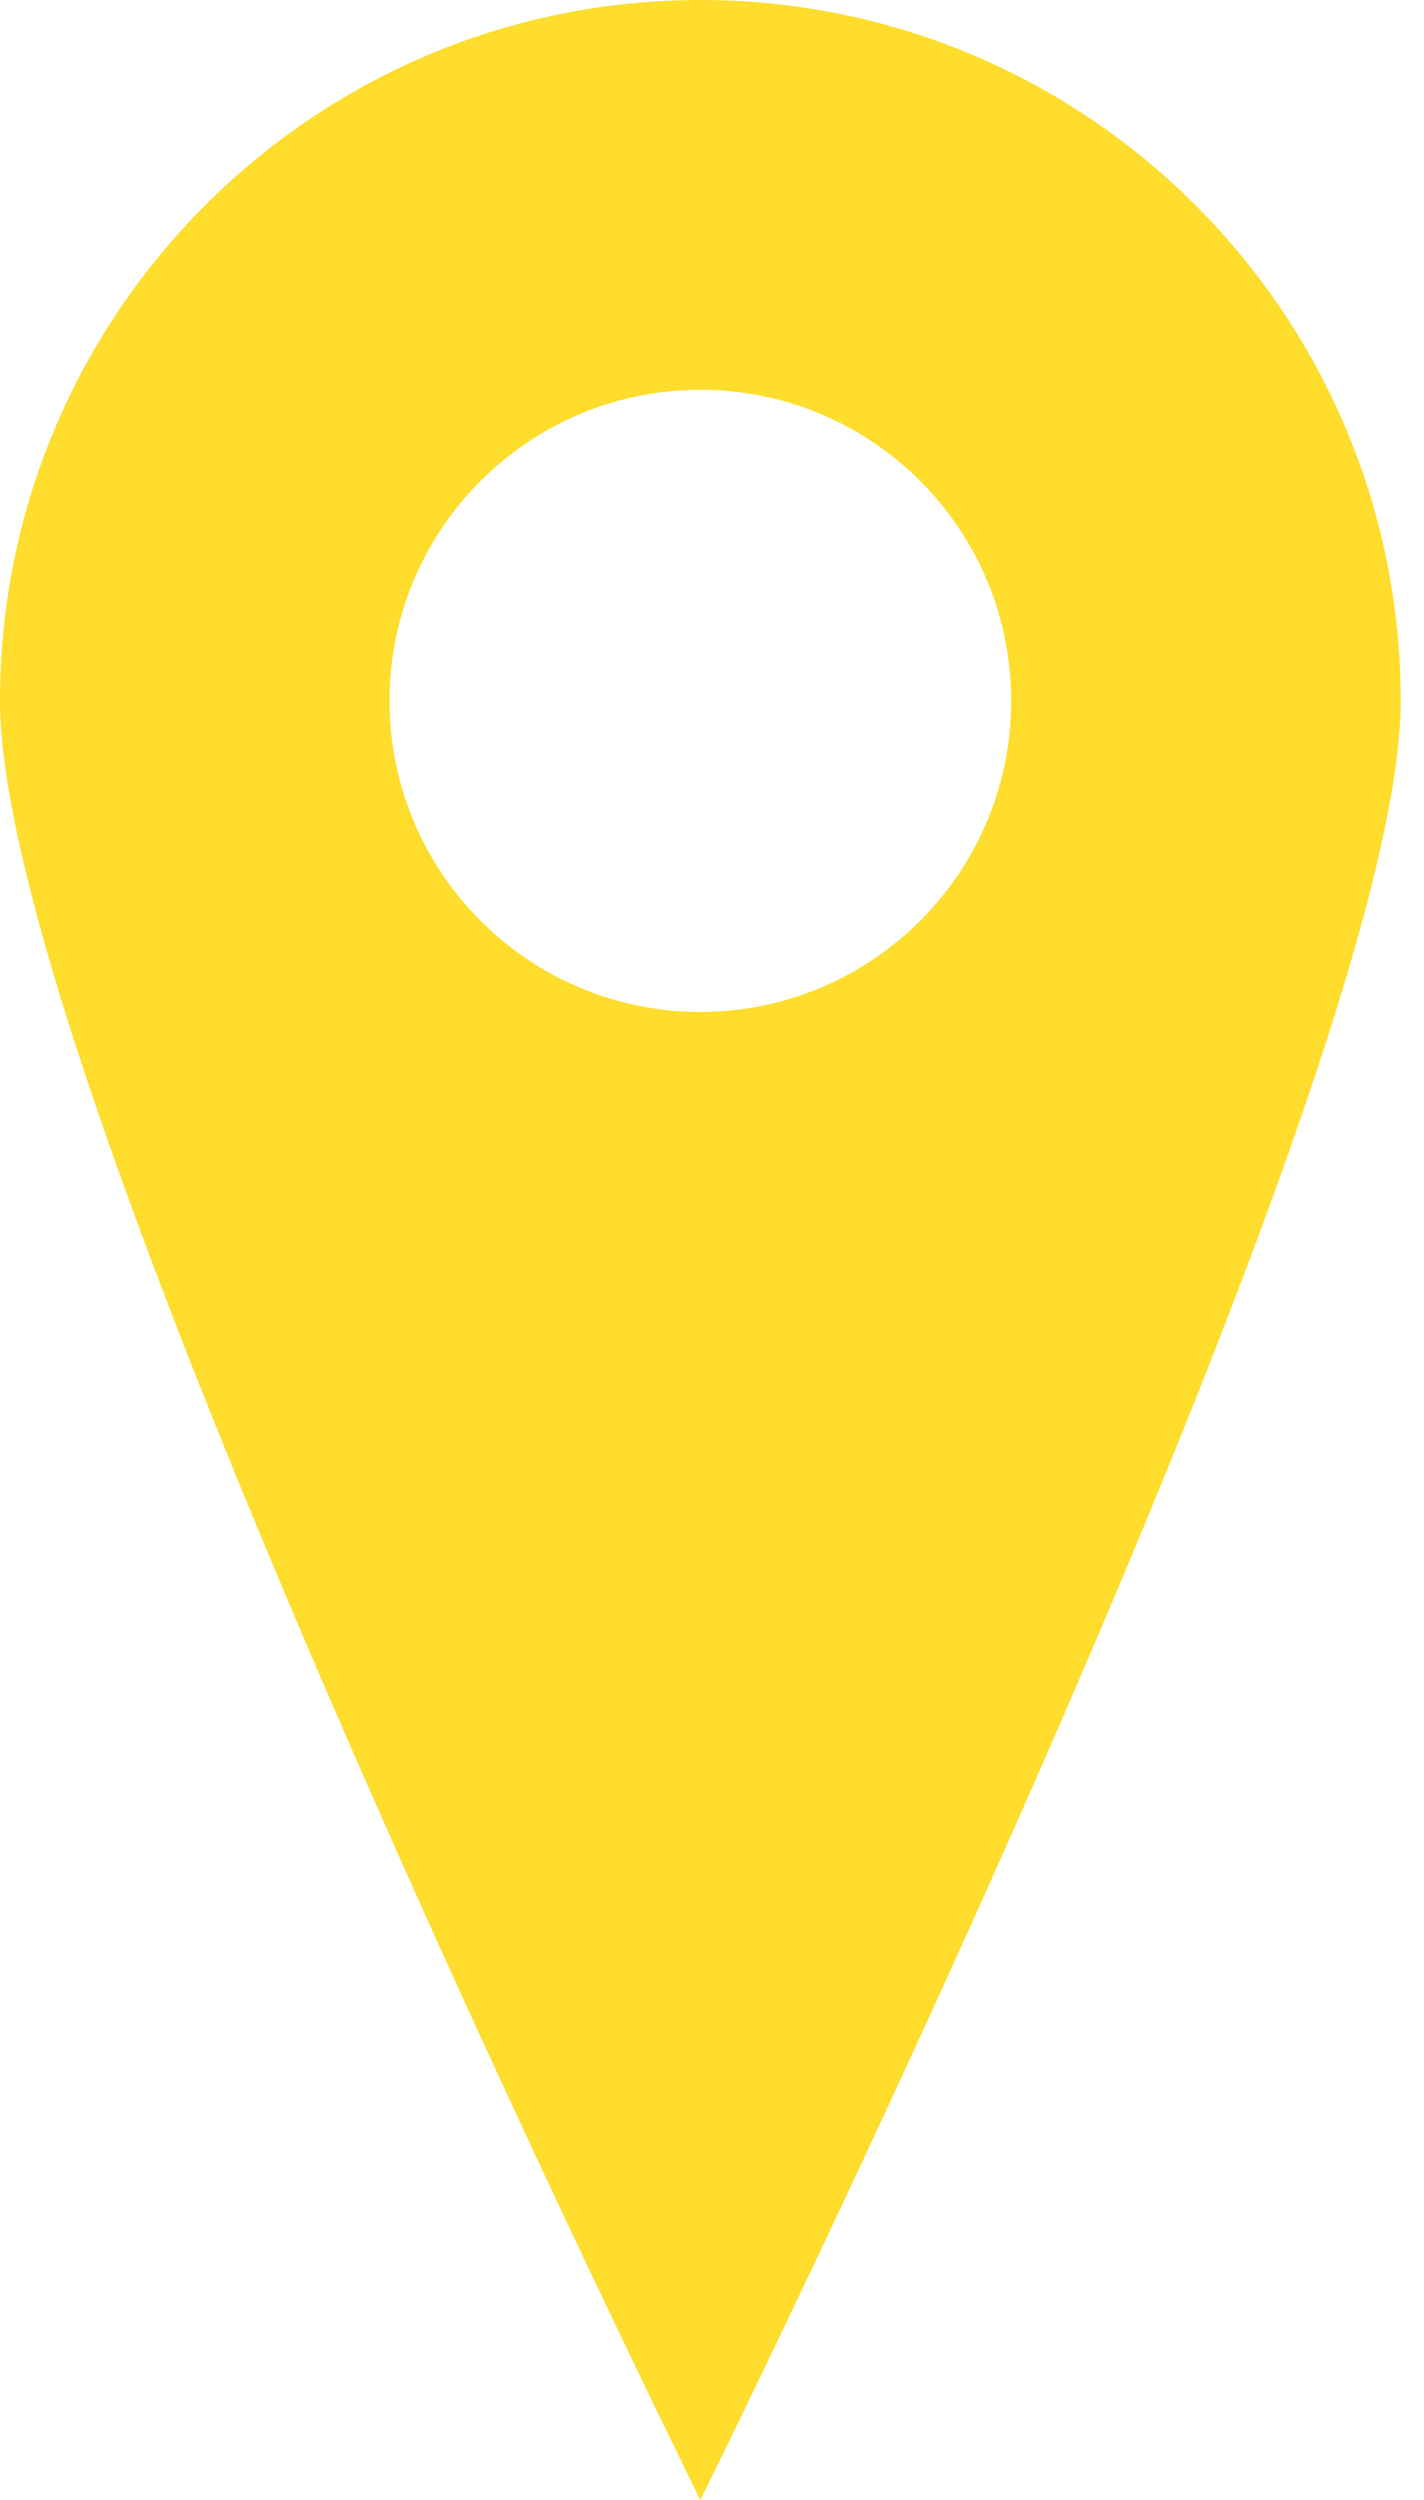 <?xml version="1.0" encoding="UTF-8"?> <svg xmlns="http://www.w3.org/2000/svg" width="57" height="100" viewBox="0 0 57 100" fill="none"> <g clip-path="url(#clip0_272_353)"> <path d="M28.034 0C12.552 0 0 12.552 0 28.034C0 43.516 28.034 100 28.034 100C28.034 100 56.068 43.517 56.068 28.034C56.068 12.551 43.517 0 28.034 0ZM28.034 40.477C21.163 40.477 15.592 34.905 15.592 28.035C15.592 21.163 21.163 15.593 28.034 15.593C34.906 15.593 40.476 21.163 40.476 28.035C40.477 34.905 34.906 40.477 28.034 40.477Z" fill="#FEDD2C"></path> </g> <defs> <clipPath id="clip0_272_353"> <rect width="56.068" height="100" fill="white"></rect> </clipPath> </defs> </svg> 